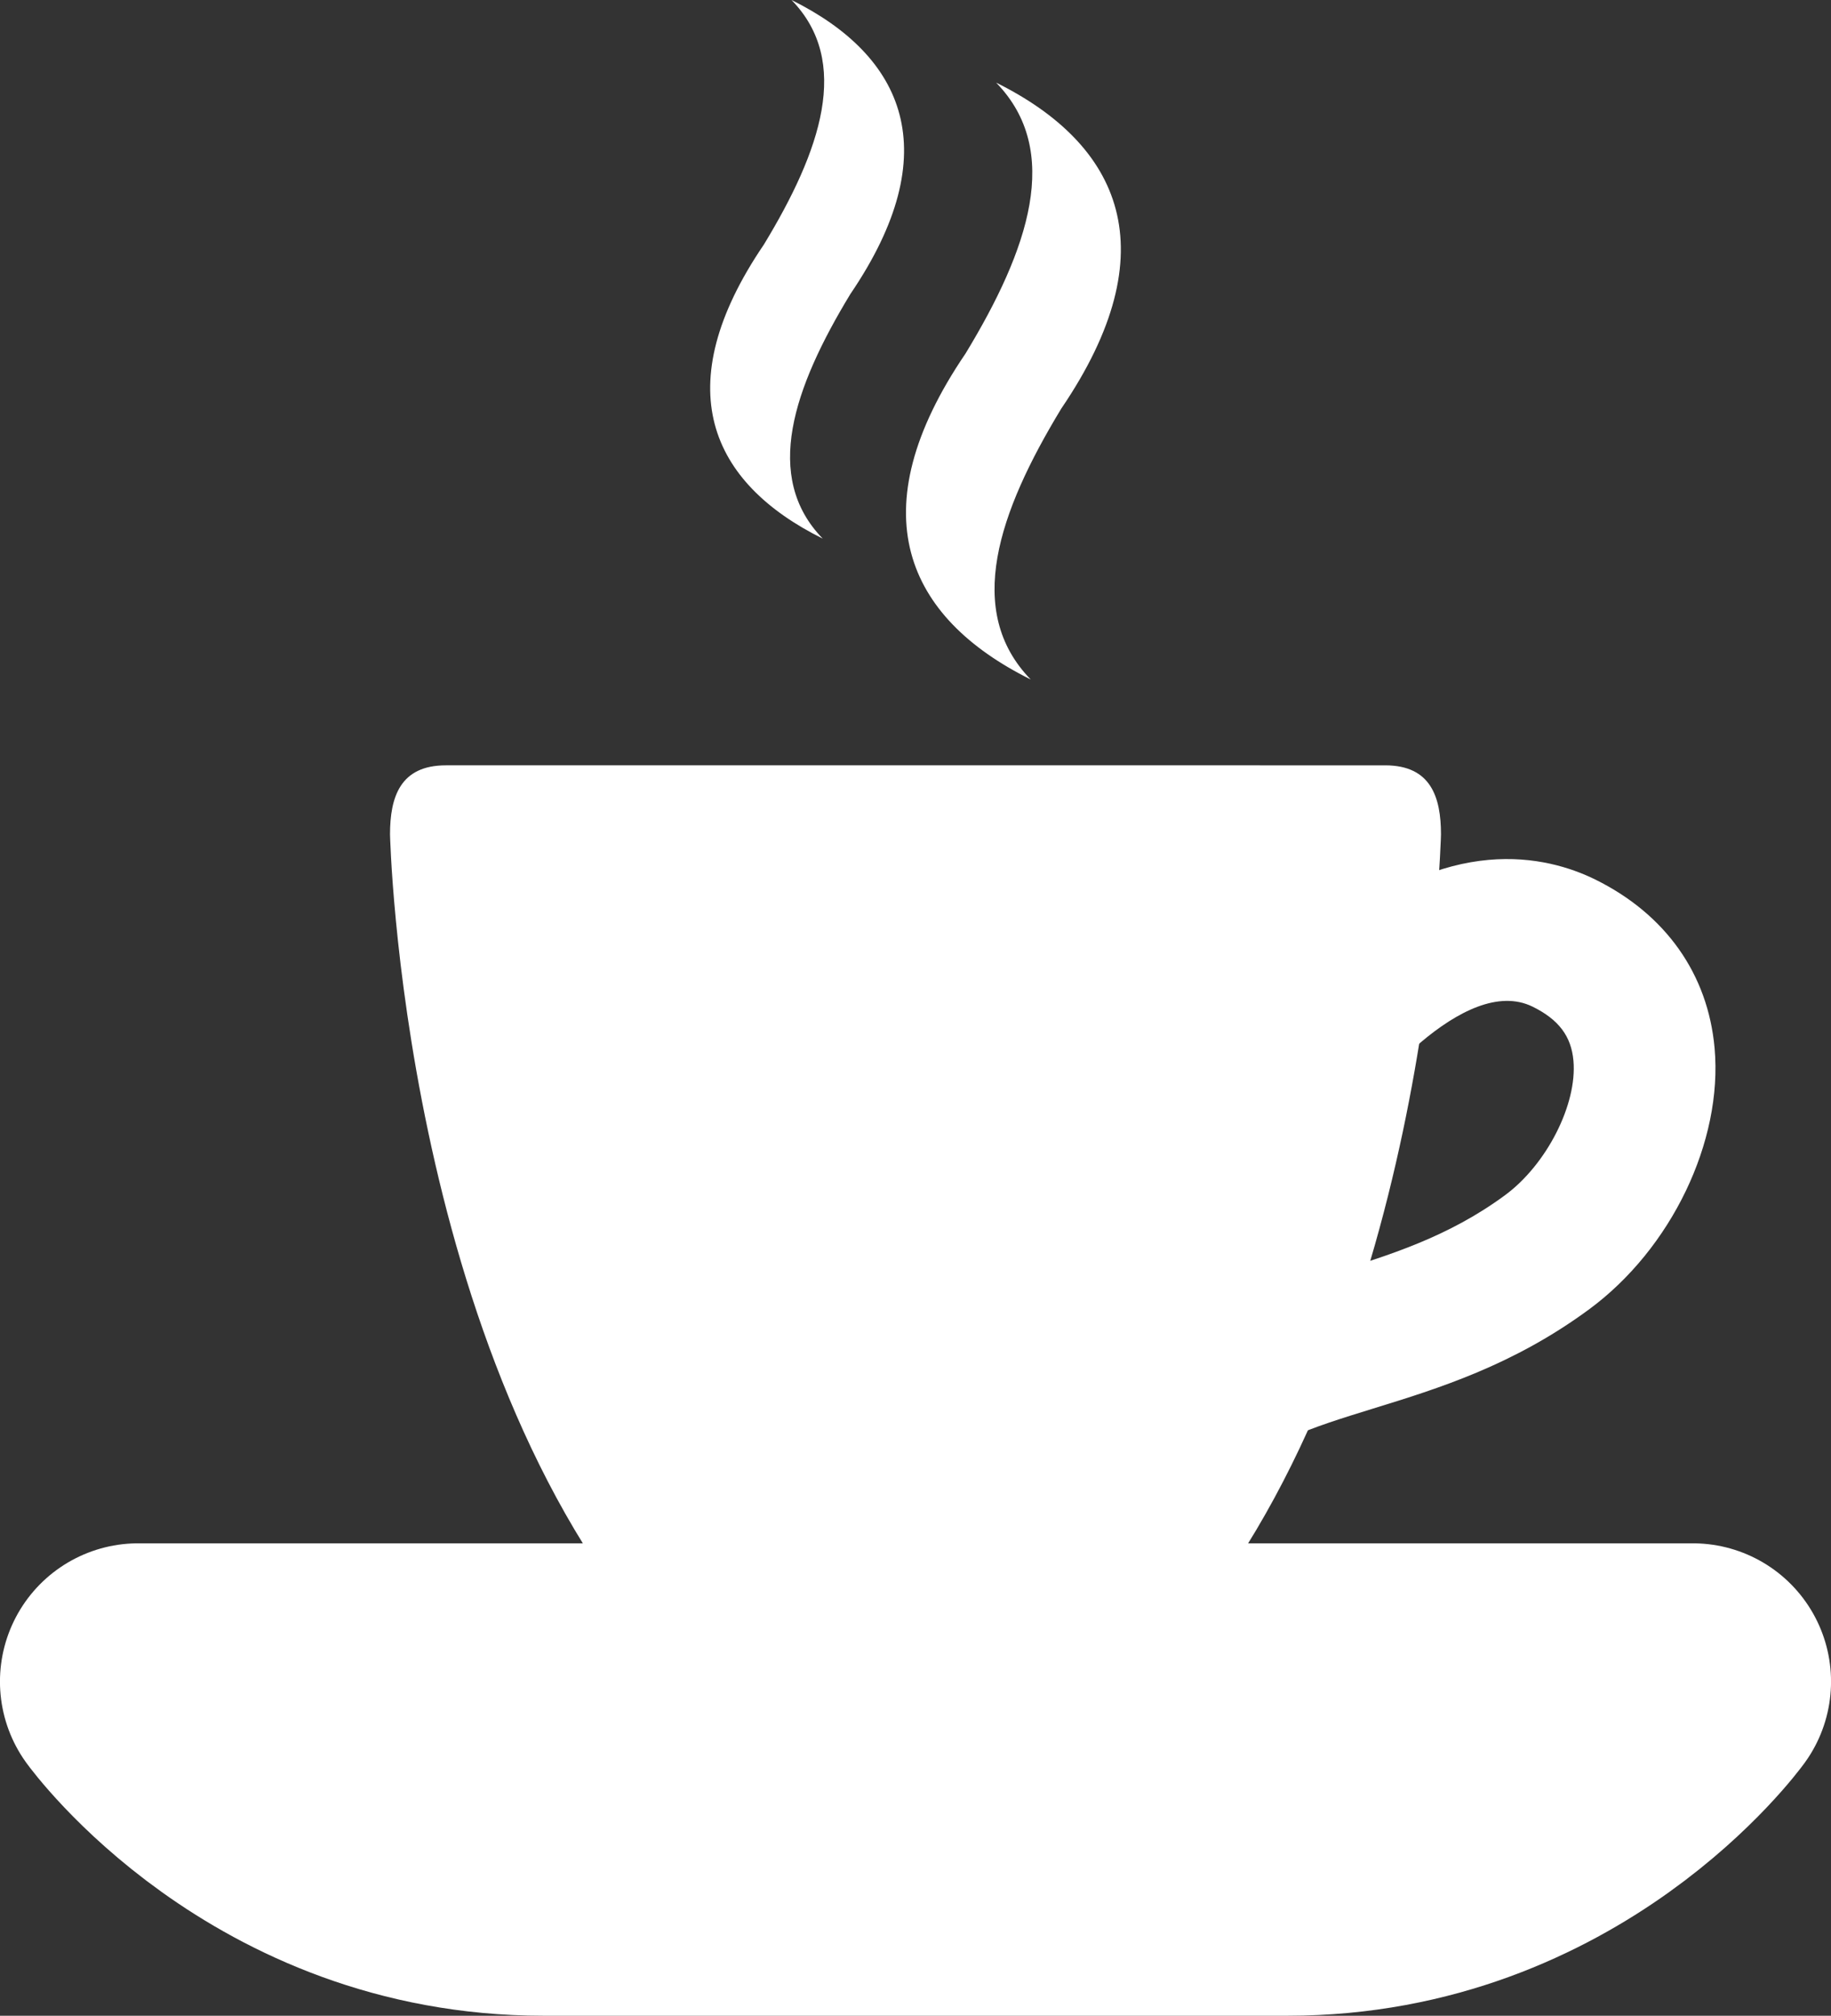 <?xml version="1.0" encoding="UTF-8"?><svg id="_イヤー_2" xmlns="http://www.w3.org/2000/svg" viewBox="0 0 244.12 268.6"><rect x="0" y="0" width="244.12" height="268.6" fill="#333333" stroke="none"/><defs><style>.cls-1,.cls-2{fill:#fff;}.cls-2{stroke:#fff;stroke-linecap:round;stroke-linejoin:round;stroke-width:36.85px;}</style></defs><g id="Layer_2"><g><path class="cls-1" d="M156.06,219.69c34.51-39.03,36.06-108.51,36.06-108.51,0-4.97-1.35-9.2-7.44-9.2H59.44c-6.09,0-7.44,4.23-7.44,9.2,0,0,1.54,69.48,36.06,108.51h68.01Z"/><path class="cls-2" d="M72.44,250.17c-35.07,0-54.02-26.1-54.02-26.1H225.7s-18.95,26.1-54.02,26.1H72.44Z"/><path class="cls-1" d="M72.44,250.17c-35.07,0-54.02-26.1-54.02-26.1H225.7s-18.95,26.1-54.02,26.1H72.44Z"/><path class="cls-1" d="M164.06,197.31l-14.51-12.09c7.8-9.36,18.03-12.52,27.92-15.57,7.69-2.37,15.65-4.83,23.2-10.4,5.54-4.08,9.63-12.11,9.11-17.91-.29-3.27-1.97-5.49-5.44-7.2-9.07-4.46-22.2,11.64-25.22,16.2l-15.78-10.38c.22-.34,5.52-8.34,13.44-15.14,16.31-13.98,29.49-10.78,35.9-7.63,9.38,4.62,15.04,12.6,15.92,22.48,1.11,12.42-5.77,26.72-16.72,34.79-10.13,7.46-20.07,10.54-28.84,13.24-8.25,2.55-14.77,4.56-18.98,9.61Z"/><g><path class="cls-1" d="M141.5,54.44c-8.41,13.85-12.94,26.99-4.08,36.1-16.64-8.26-23.02-22.37-8.69-43.43,8.41-13.85,12.94-26.99,4.08-36.1,16.64,8.26,23.02,22.37,8.69,43.43Z"/><path class="cls-1" d="M113.37,39.19c-7.59,12.5-11.68,24.36-3.68,32.58-15.02-7.45-20.77-20.19-7.84-39.19,7.59-12.5,11.68-24.36,3.68-32.58,15.02,7.45,20.77,20.19,7.84,39.19Z"/></g></g></g></svg>
